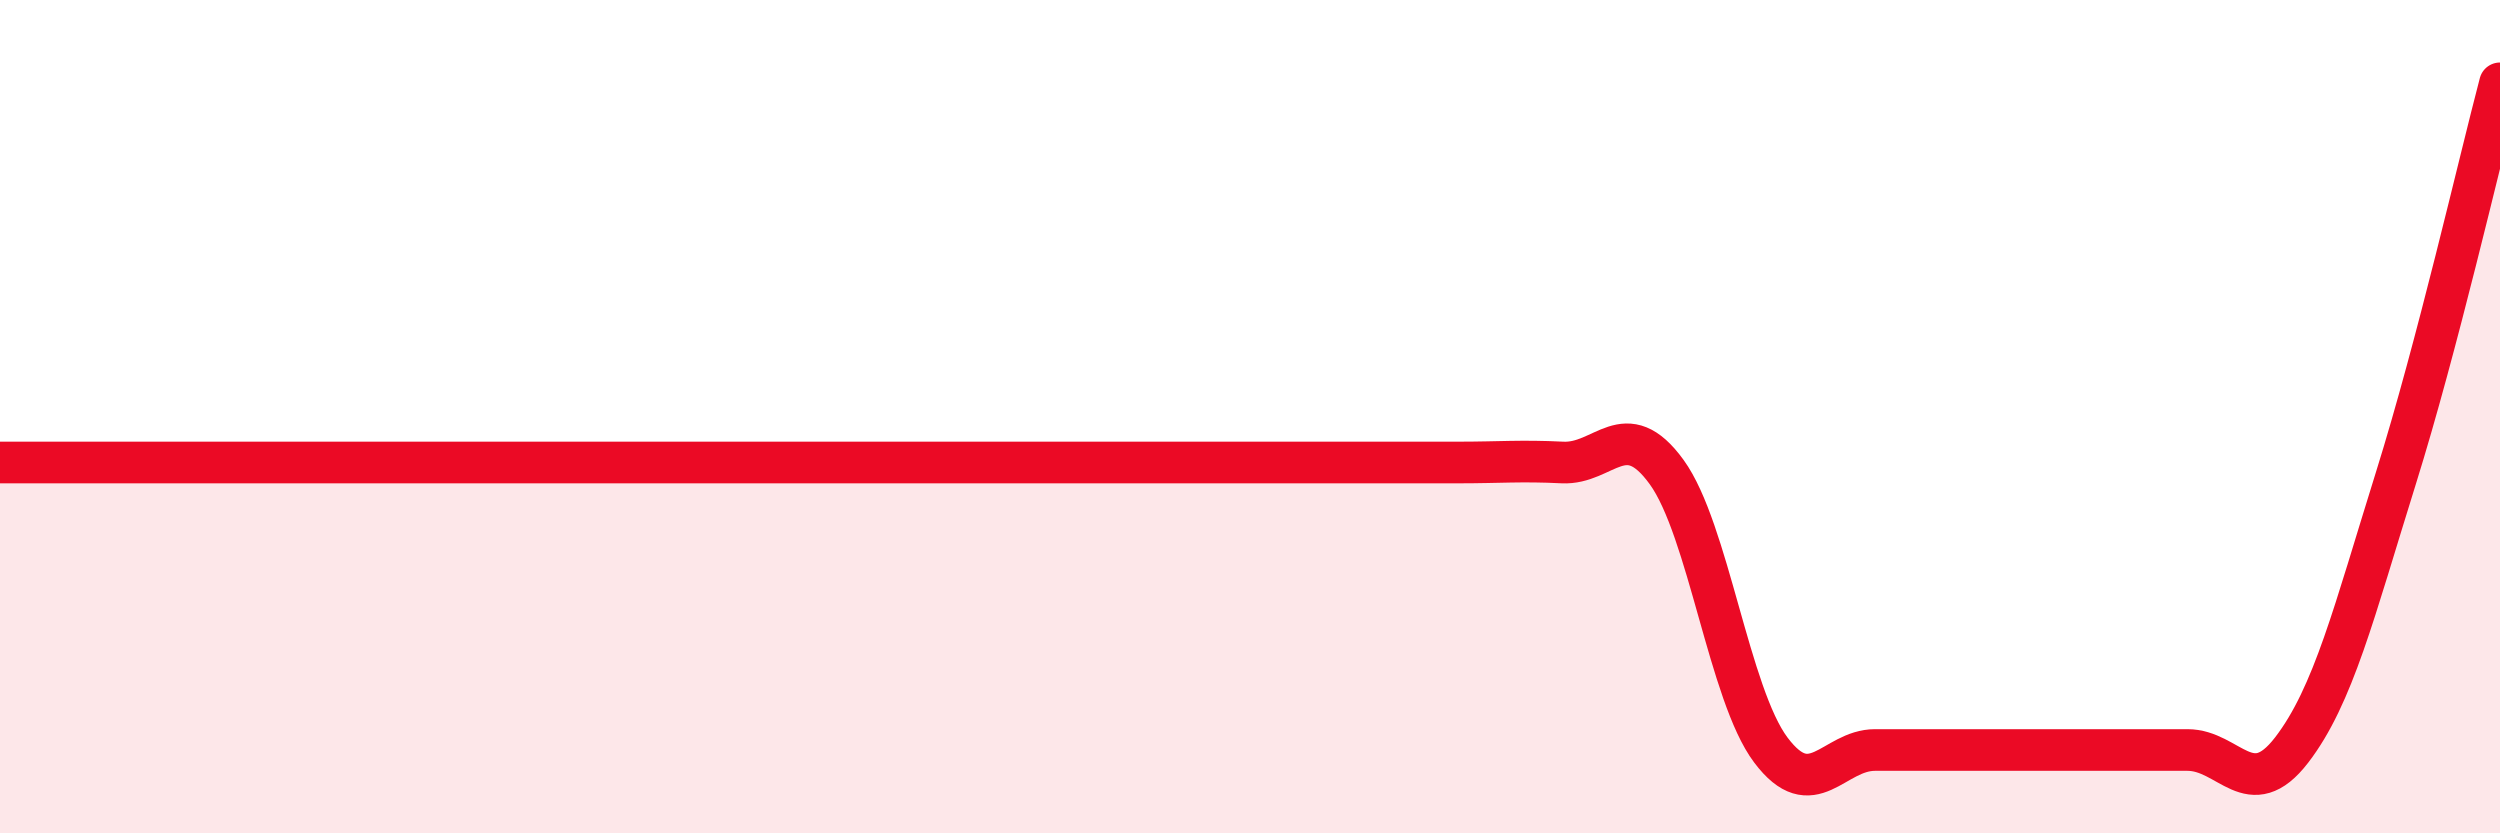 
    <svg width="60" height="20" viewBox="0 0 60 20" xmlns="http://www.w3.org/2000/svg">
      <path
        d="M 0,11.1 C 0.5,11.1 1.5,11.1 2.5,11.1 C 3.5,11.1 4,11.1 5,11.1 C 6,11.1 6.5,11.1 7.5,11.1 C 8.5,11.1 9,11.1 10,11.1 C 11,11.1 11.5,11.1 12.5,11.1 C 13.5,11.1 14,11.1 15,11.1 C 16,11.1 16.5,11.1 17.5,11.1 C 18.5,11.1 19,11.1 20,11.1 C 21,11.1 21.5,11.1 22.5,11.1 C 23.5,11.1 24,11.1 25,11.1 C 26,11.1 26.5,11.1 27.5,11.1 C 28.5,11.1 29,11.1 30,11.1 C 31,11.1 31.5,11.1 32.5,11.1 C 33.5,11.1 34,11.1 35,11.1 C 36,11.1 36.5,11.05 37.5,11.1 C 38.5,11.15 39,9.95 40,11.33 C 41,12.71 41.5,16.67 42.5,18 C 43.5,19.33 44,18 45,18 C 46,18 46.5,18 47.5,18 C 48.5,18 49,18 50,18 C 51,18 51.5,18 52.5,18 C 53.5,18 54,19.3 55,18 C 56,16.7 56.5,14.68 57.5,11.48 C 58.5,8.28 59.5,3.9 60,2L60 20L0 20Z"
        fill="#EB0A25"
        opacity="0.1"
        stroke-linecap="round"
        stroke-linejoin="round"
      />
      <path
        d="M 0,11.1 C 0.5,11.1 1.5,11.1 2.5,11.1 C 3.5,11.1 4,11.1 5,11.1 C 6,11.1 6.5,11.1 7.5,11.1 C 8.5,11.1 9,11.1 10,11.1 C 11,11.1 11.5,11.1 12.5,11.1 C 13.5,11.1 14,11.1 15,11.1 C 16,11.1 16.5,11.1 17.5,11.1 C 18.5,11.1 19,11.1 20,11.1 C 21,11.1 21.5,11.1 22.5,11.1 C 23.5,11.1 24,11.1 25,11.1 C 26,11.1 26.5,11.1 27.5,11.1 C 28.5,11.1 29,11.1 30,11.1 C 31,11.1 31.5,11.1 32.5,11.1 C 33.5,11.1 34,11.1 35,11.1 C 36,11.1 36.5,11.05 37.5,11.1 C 38.5,11.15 39,9.95 40,11.33 C 41,12.71 41.5,16.67 42.5,18 C 43.5,19.33 44,18 45,18 C 46,18 46.5,18 47.5,18 C 48.5,18 49,18 50,18 C 51,18 51.5,18 52.5,18 C 53.5,18 54,19.3 55,18 C 56,16.7 56.5,14.68 57.5,11.48 C 58.5,8.28 59.5,3.9 60,2"
        stroke="#EB0A25"
        stroke-width="1"
        fill="none"
        stroke-linecap="round"
        stroke-linejoin="round"
      />
    </svg>
  